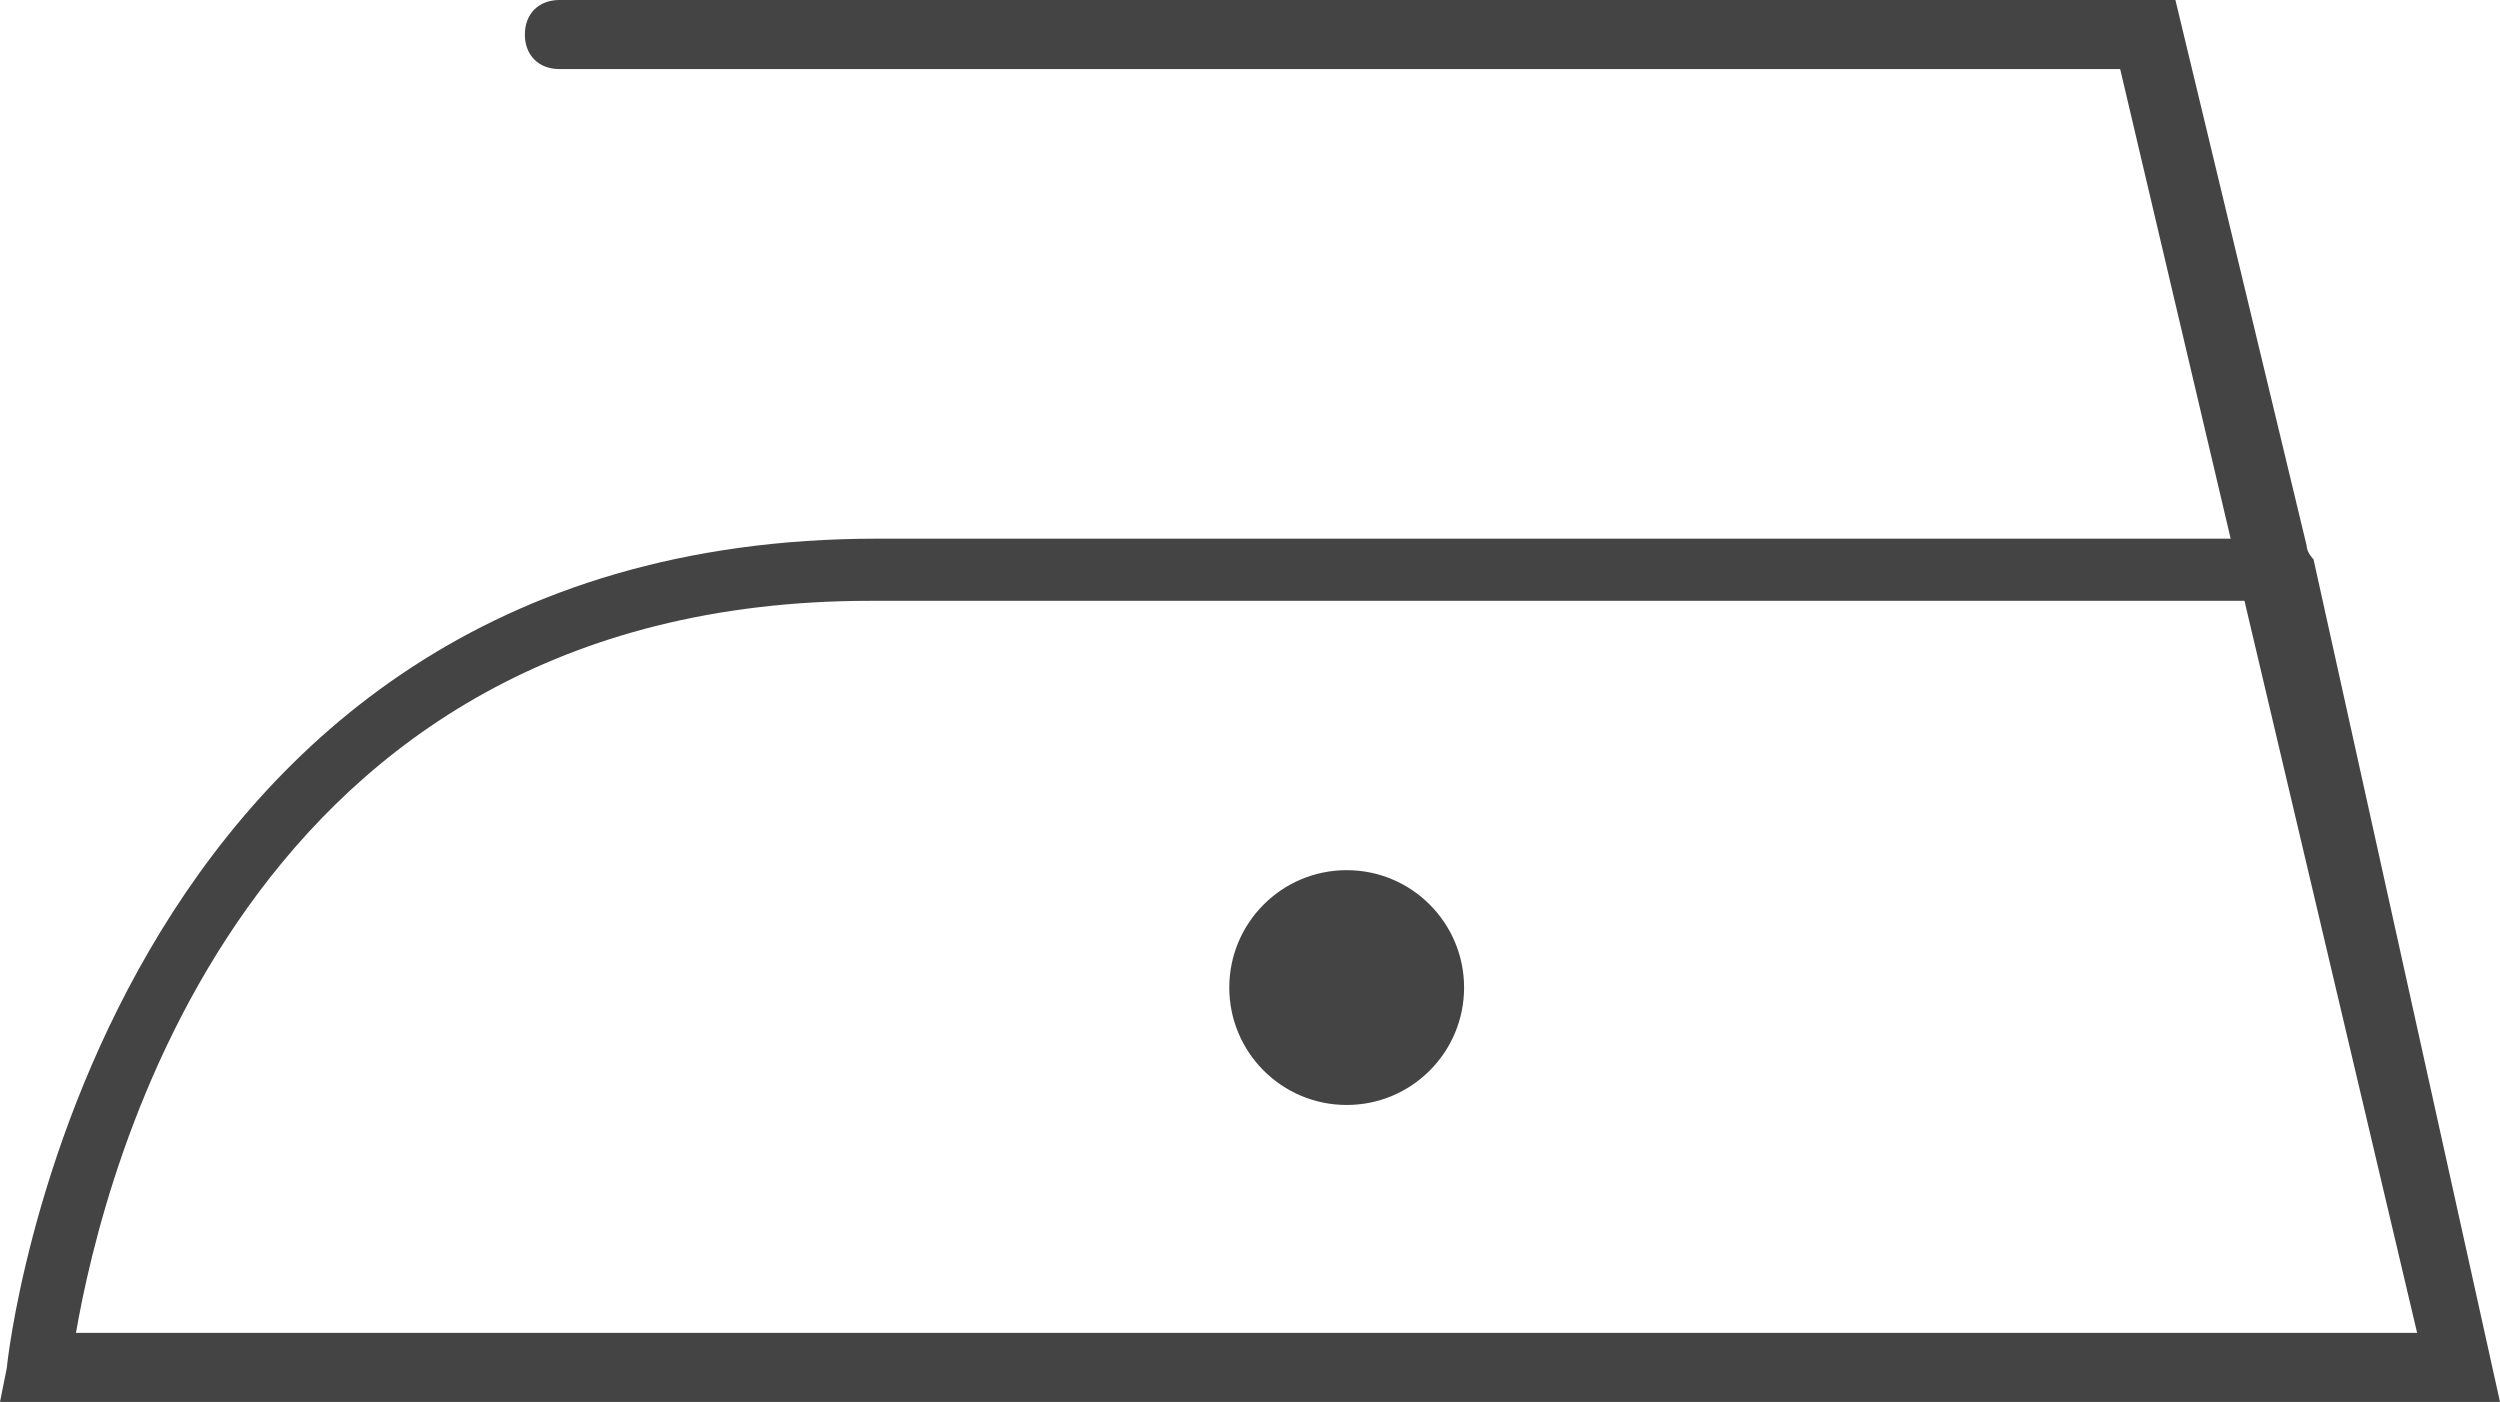 <svg xmlns="http://www.w3.org/2000/svg" viewBox="0 0 36.2 20.3"><style>.st0{fill:#444}.st1{fill:#fff}.st2,.st3{fill:none;stroke:#444;stroke-linecap:round;stroke-miterlimit:10}.st3{stroke-linejoin:round}</style><g id="Bügeln"><path class="st0" d="M36.2 20.3H0l.1-.5c0-.1 1.3-12 12.6-12h19.6L30.7 1H8.1c-.3 0-.5-.2-.5-.5s.2-.5.5-.5h23.4l1.9 7.9c0 .1.1.2.1.2l2.7 12.2zm-35.1-1H35L32.5 8.7H12.6C3.5 8.7 1.5 17 1.1 19.3z"/><circle class="st0" cx="19.5" cy="14.3" r="1.7"/></g></svg>